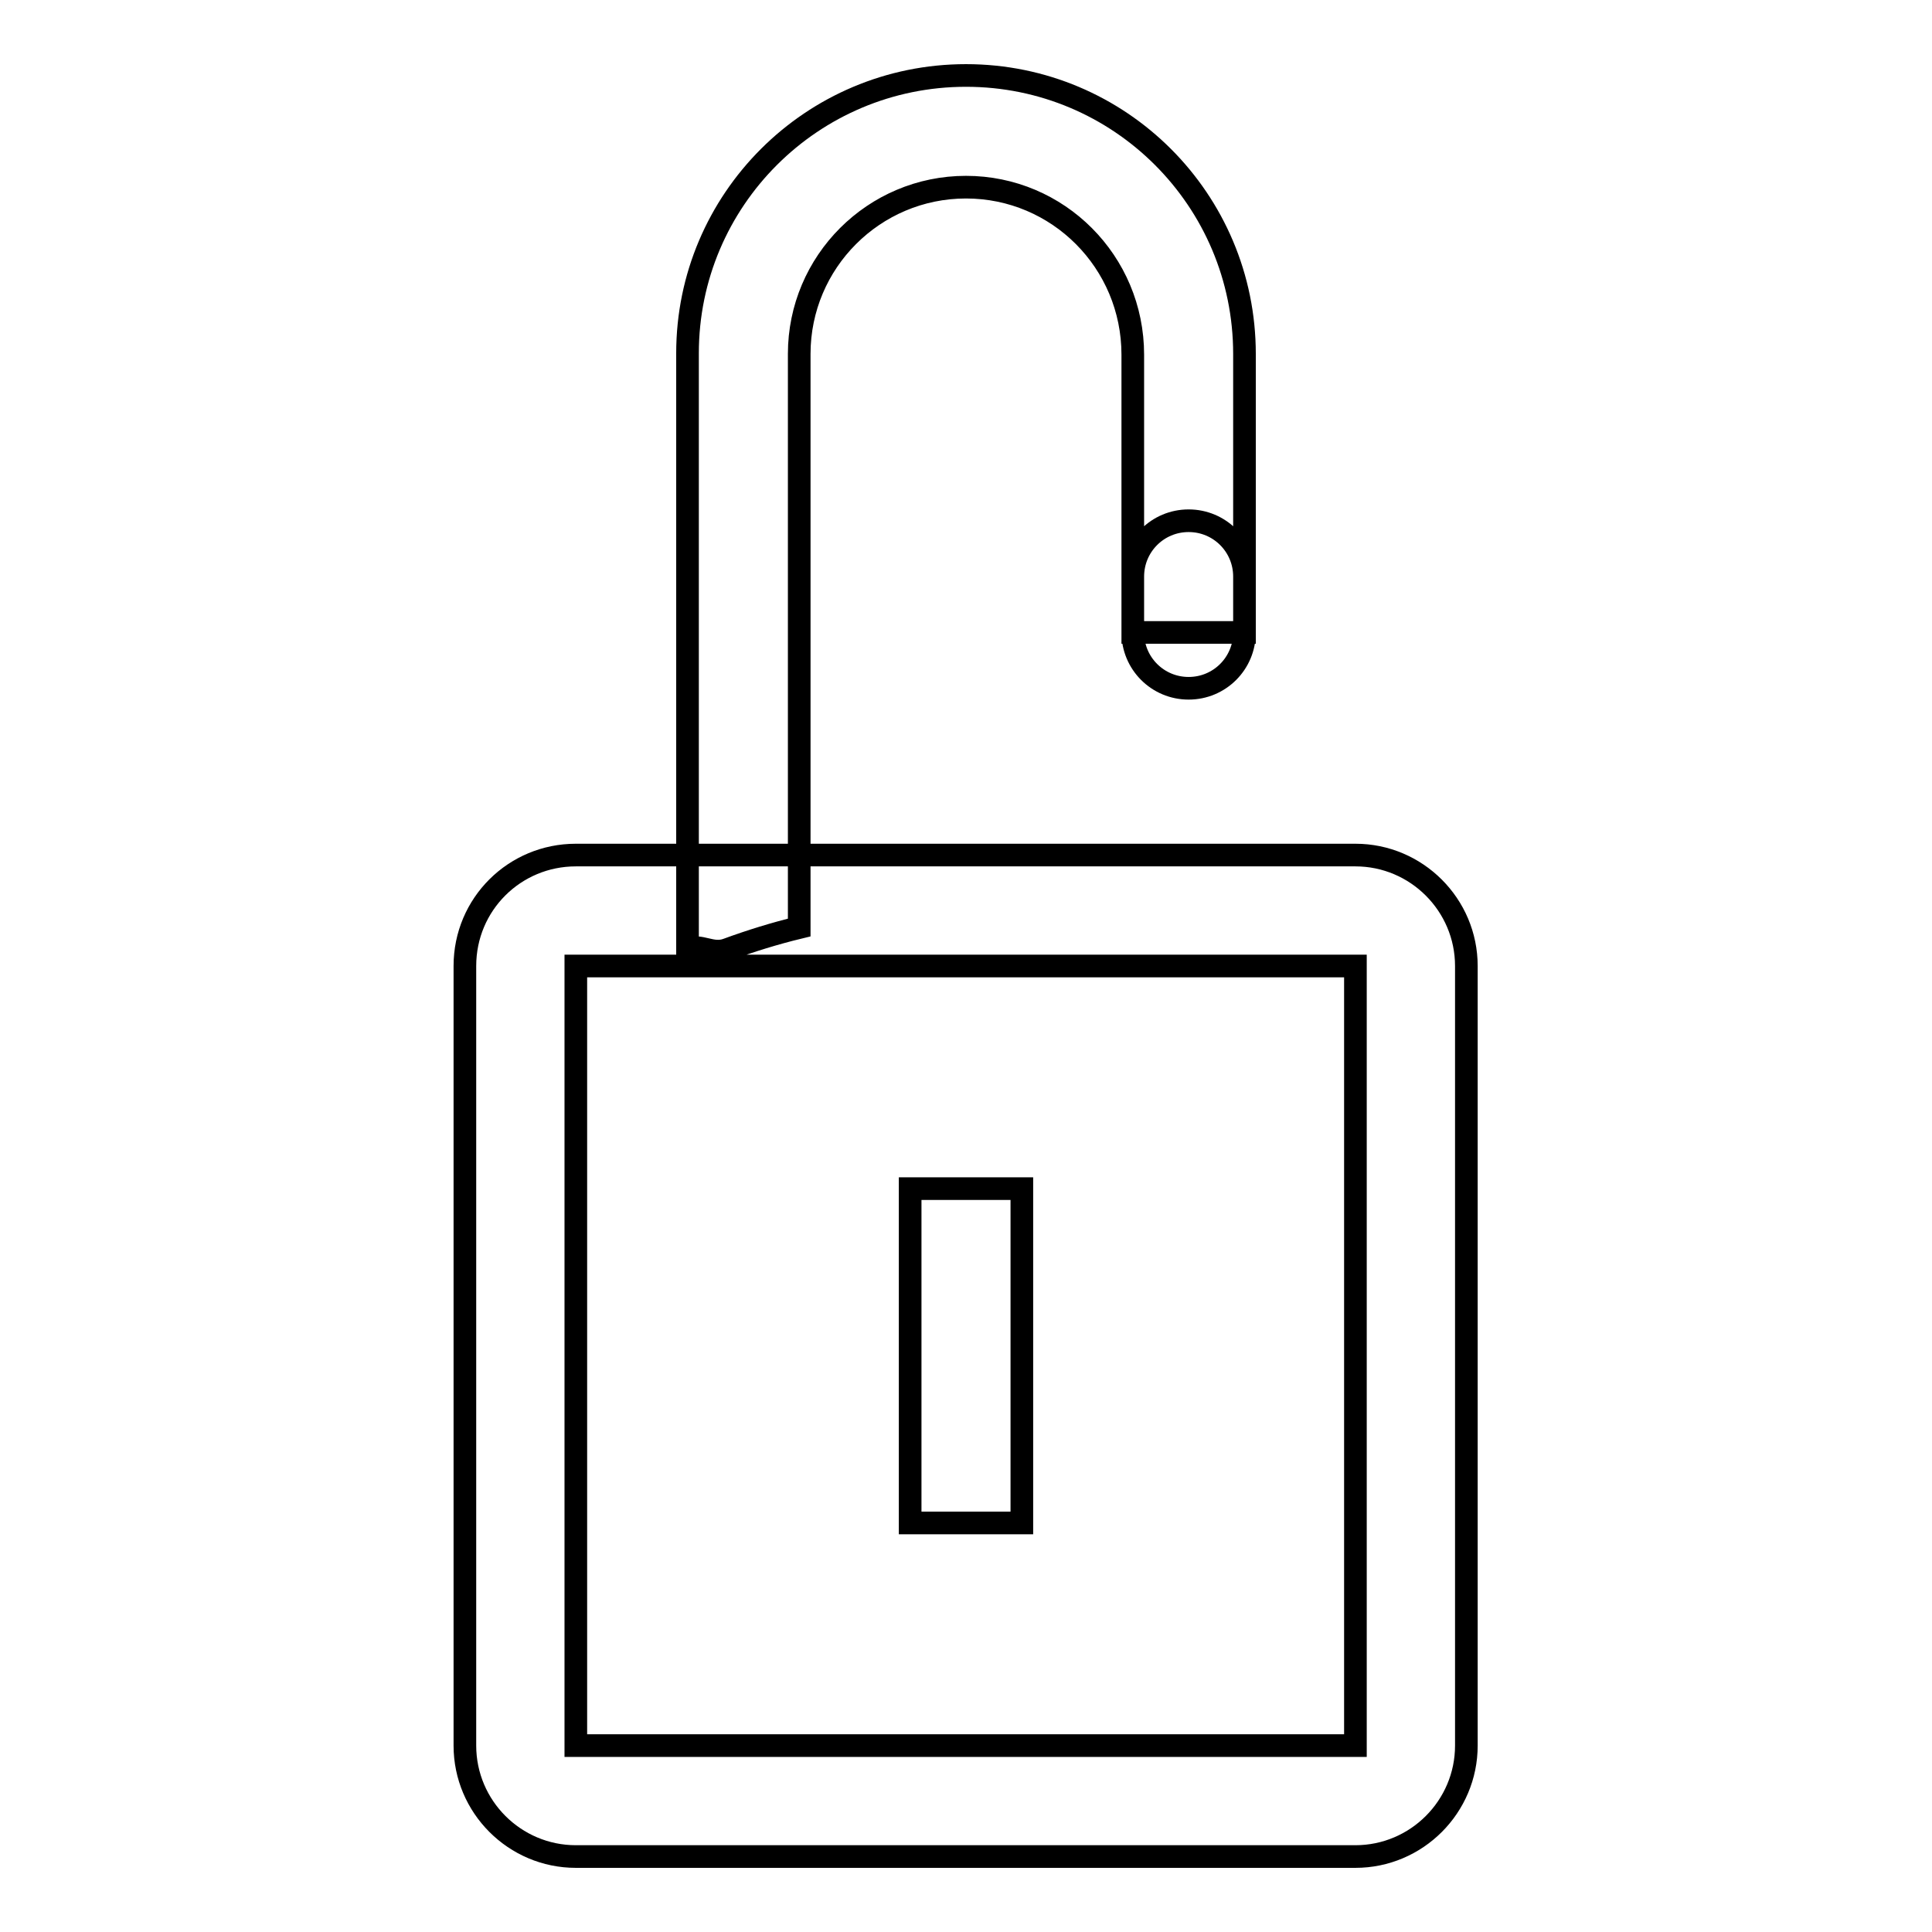 <?xml version="1.0" encoding="utf-8"?>
<!-- Svg Vector Icons : http://www.onlinewebfonts.com/icon -->
<!DOCTYPE svg PUBLIC "-//W3C//DTD SVG 1.1//EN" "http://www.w3.org/Graphics/SVG/1.1/DTD/svg11.dtd">
<svg version="1.1" xmlns="http://www.w3.org/2000/svg" xmlns:xlink="http://www.w3.org/1999/xlink" x="0px" y="0px" viewBox="0 0 256 256" enable-background="new 0 0 256 256" xml:space="preserve">
<g><g><path stroke-width="3" fill-opacity="0" stroke="#000000"  d="M120.6,157.5h14.8v44.3h-14.8V157.5z"/><path stroke-width="3" fill-opacity="0" stroke="#000000"  d="M164.9,83.8V46.9c0-20.4-16.5-36.9-36.9-36.9c-20.4,0-36.9,16.5-36.9,36.8v79c1.7-0.8,3.2,0.8,5.3,0c3-1.1,6.2-2.1,9.5-2.9v-76c0-12.2,9.9-22.1,22.1-22.1c12.2,0,22.1,9.9,22.1,22.2v36.8H164.9L164.9,83.8L164.9,83.8z M179.6,128c0,0,0,103.3,0,103.3c0,0-103.3,0-103.3,0c0,0,0-103.3,0-103.3C76.4,128,179.6,128,179.6,128L179.6,128L179.6,128z M157.5,69c-4.1,0-7.4,3.3-7.4,7.4v7.4c0,4.1,3.3,7.4,7.4,7.4l0,0c4.1,0,7.4-3.3,7.4-7.4v-7.4C164.9,72.3,161.6,69,157.5,69L157.5,69L157.5,69z M61.6,128v103.3c0,8.1,6.6,14.7,14.7,14.7h103.3c8.1,0,14.7-6.6,14.7-14.7V128c0-8.1-6.6-14.7-14.7-14.7H76.3C68.2,113.3,61.6,119.8,61.6,128L61.6,128L61.6,128z"/></g></g>
</svg>